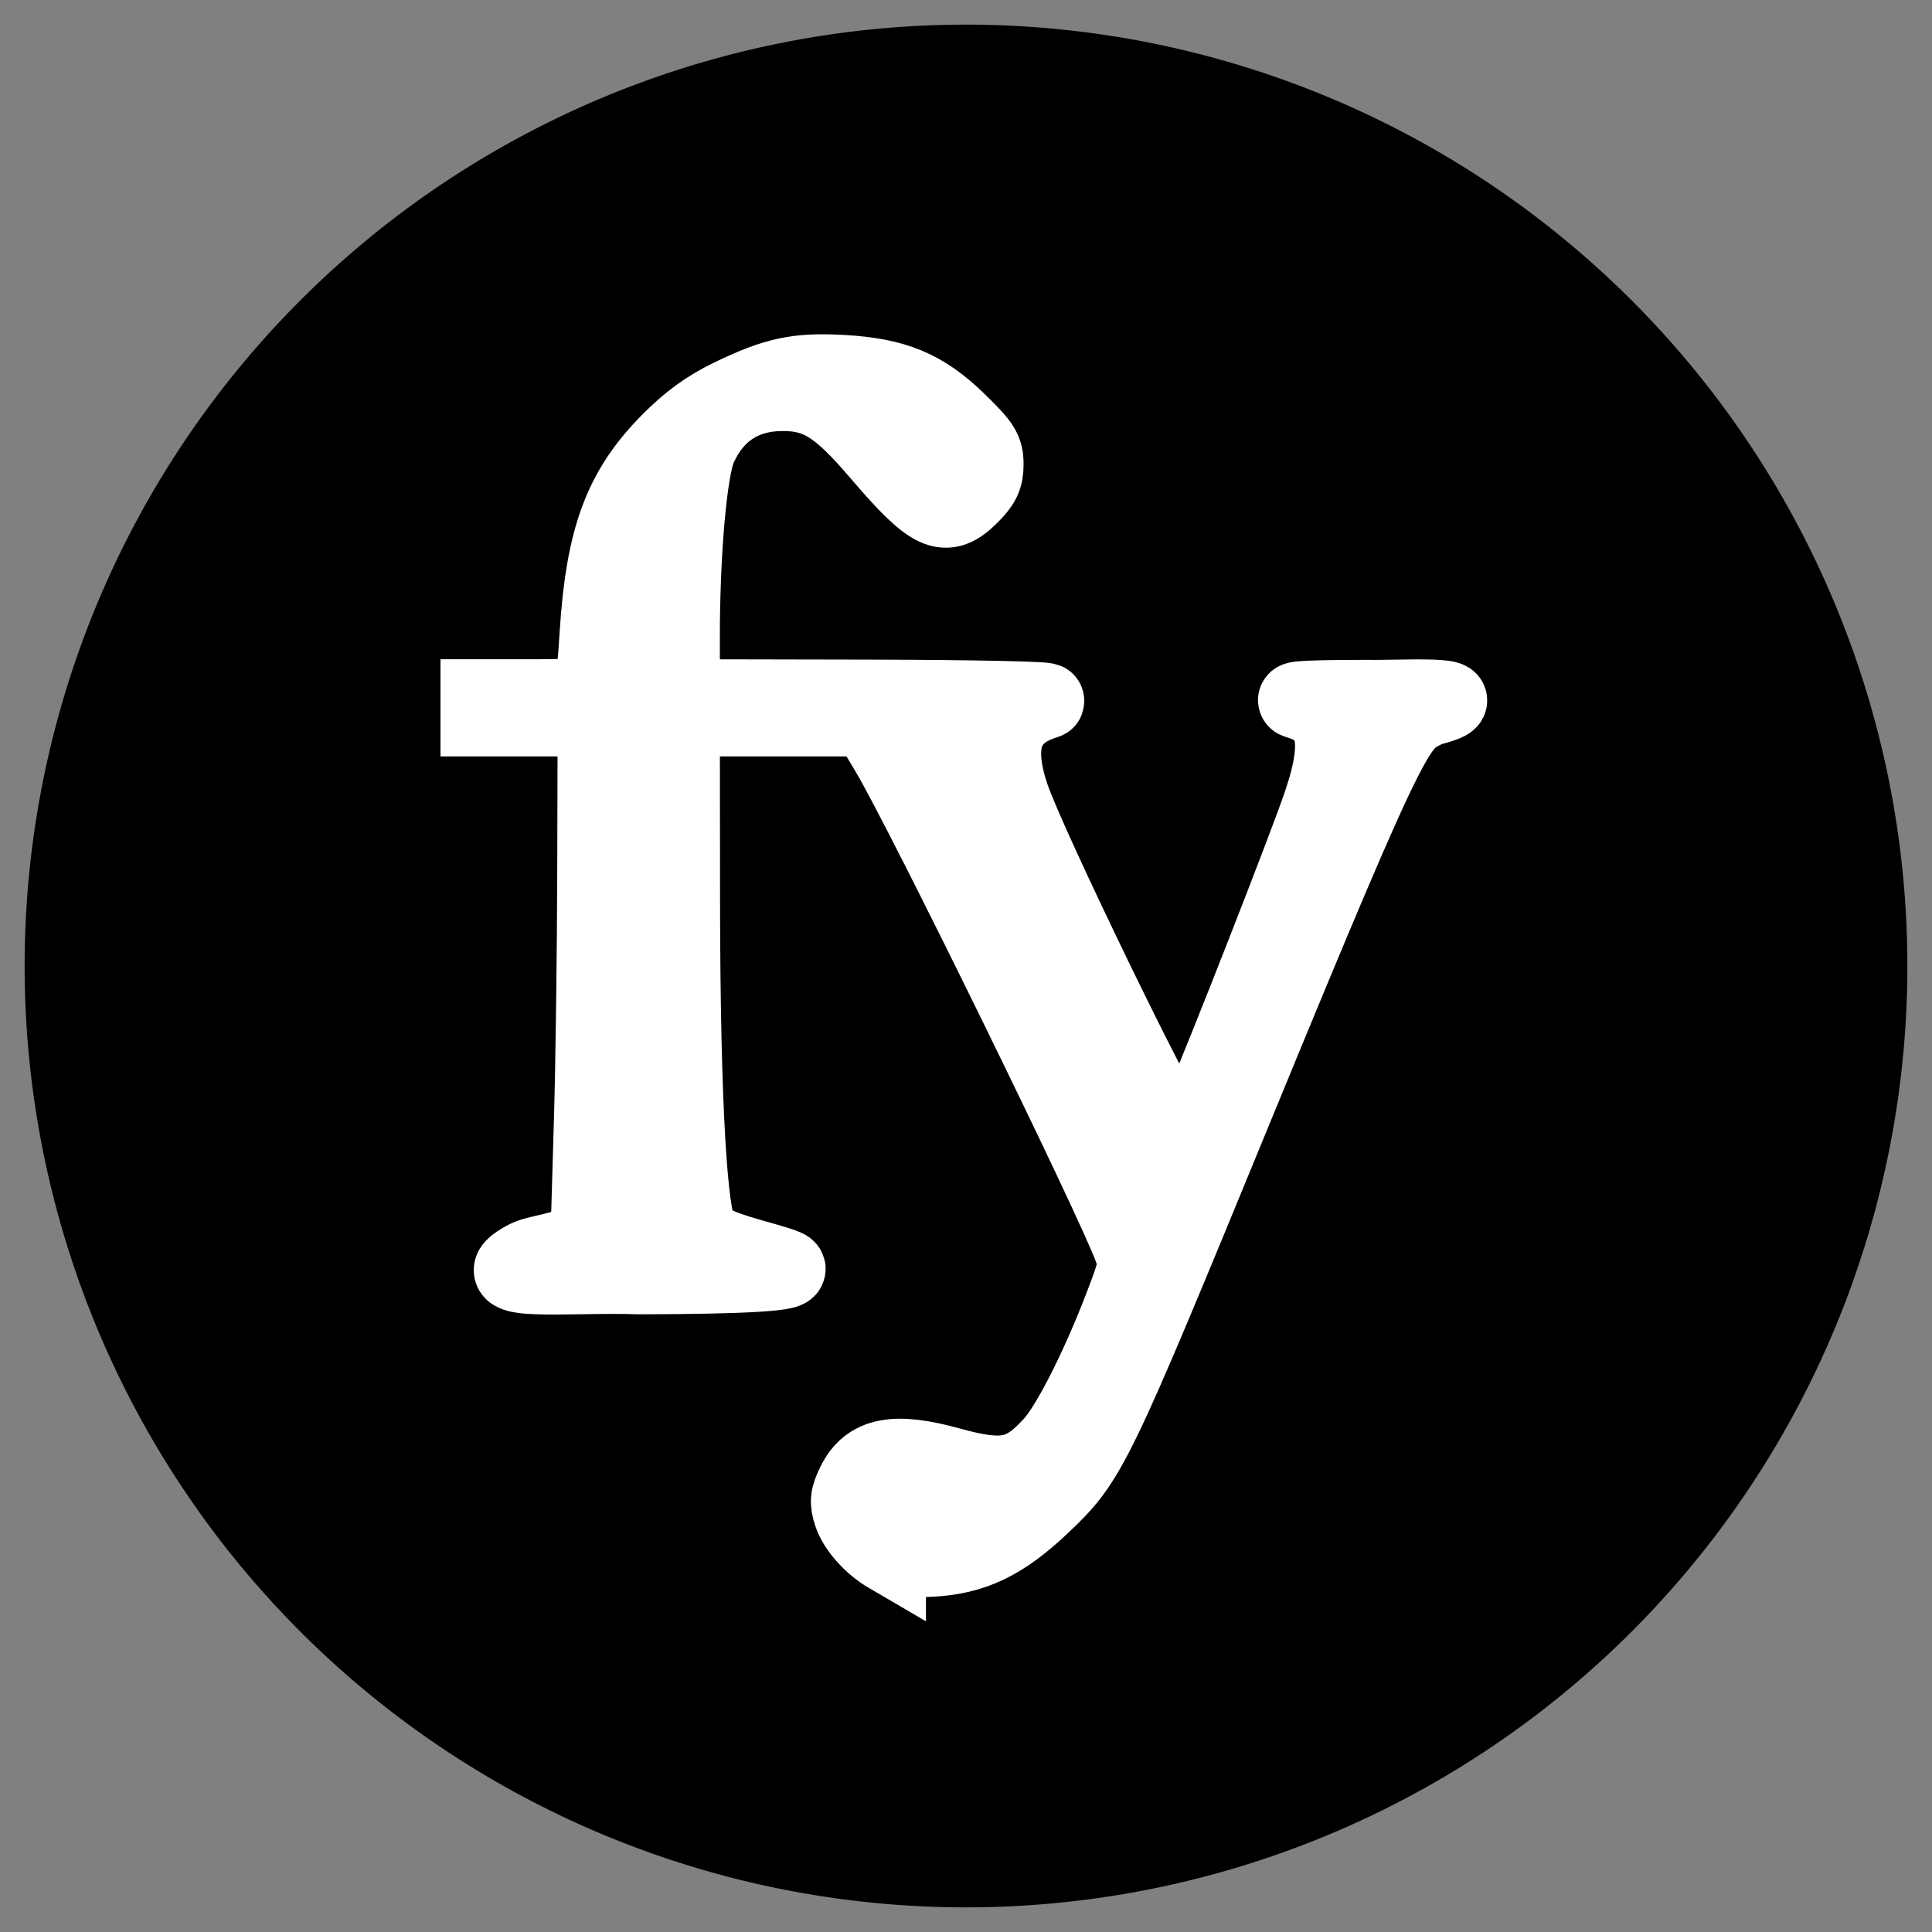<?xml version="1.0" encoding="UTF-8" standalone="no"?>
<svg
   xmlns:dc="http://purl.org/dc/elements/1.1/"
   xmlns:cc="http://creativecommons.org/ns#"
   xmlns:rdf="http://www.w3.org/1999/02/22-rdf-syntax-ns#"
   xmlns:svg="http://www.w3.org/2000/svg"
   xmlns="http://www.w3.org/2000/svg"
   xmlns:sodipodi="http://sodipodi.sourceforge.net/DTD/sodipodi-0.dtd"
   xmlns:inkscape="http://www.inkscape.org/namespaces/inkscape"
   version="1.1"
   id="svg999"
   width="128"
   height="128"
   viewBox="0 0 128 128"
   sodipodi:docname="fy-favicon.svg"
   inkscape:version="1.0.1 (3bc2e813f5, 2020-09-07)">
  <rect x="0" y="0" width="128" height="128" fill="#808080" stroke="none"/>
  <defs
     id="defs1003" />
  <sodipodi:namedview
     pagecolor="#ffffff"
     bordercolor="#666666"
     borderopacity="1"
     objecttolerance="10"
     gridtolerance="10"
     guidetolerance="10"
     inkscape:pageopacity="0"
     inkscape:pageshadow="2"
     inkscape:window-width="1920"
     inkscape:window-height="991"
     id="namedview1001"
     showgrid="false"
     inkscape:zoom="0.15375"
     inkscape:cx="2816.1014"
     inkscape:cy="727.33363"
     inkscape:window-x="-9"
     inkscape:window-y="-9"
     inkscape:window-maximized="1"
     inkscape:current-layer="g1007" />
  <g
     inkscape:groupmode="layer"
     inkscape:label="Image"
     id="g1007">
    <path
       id="path1015"
       style="fill:#000000;stroke:#000000;stroke-width:0.975;stroke-miterlimit:10"
       d="M 64,2.12 A 61.88,61.88 0 0 0 2.12,64 61.88,61.88 0 0 0 64,125.88 61.88,61.88 0 0 0 125.88,64 61.88,61.88 0 0 0 64,2.12 Z M 55.037,23.926 c 3.68,0 6.494,1.051 8.941,3.341 1.816,1.699 2.393,2.958 1.983,4.327 -0.346,1.156 -1.29,2.272 -2.266,2.68 -1.674,0.7 -3.105,-0.179 -5.696,-3.497 -1.874,-2.4 -3.05,-3.417 -4.516,-3.903 -2.964,-0.985 -5.877,0.601 -6.917,3.765 -0.369,1.123 -0.814,7.911 -0.818,12.486 l -0.002,2.466 H 58.838 71.93 l -0.073,0.505 c -0.062,0.426 -0.301,0.546 -1.517,0.766 -2.28,0.411 -3.249,1.379 -3.256,3.252 -0.006,1.715 0.754,3.503 6.851,16.124 3.404,7.047 4.207,8.515 4.497,8.225 0.215,-0.215 4.124,-9.897 6.862,-16.998 2.564,-6.649 2.914,-7.961 2.432,-9.123 -0.341,-0.824 -0.832,-1.124 -2.403,-1.472 -0.92,-0.204 -1.166,-0.357 -1.224,-0.766 l -0.074,-0.512 h 6.455 6.455 l -0.074,0.503 c -0.055,0.378 -0.412,0.634 -1.43,1.028 -0.746,0.289 -1.608,0.759 -1.915,1.045 -0.974,0.908 -1.083,1.158 -10.558,24.264 -8.986,21.912 -9.4,22.851 -11.173,25.349 -1.86,2.62 -4.829,4.926 -7.509,5.831 -1.495,0.505 -4.035,0.616 -5.35,0.234 -0.947,-0.276 -2.487,-1.632 -2.943,-2.593 -0.567,-1.194 -0.487,-2.855 0.185,-3.844 1.167,-1.717 3.293,-2.043 6.782,-1.04 3.198,0.92 3.335,0.931 4.476,0.379 1.951,-0.945 3.288,-3.071 5.825,-9.264 0.769,-1.878 1.399,-3.585 1.399,-3.794 0,-0.948 -14.423,-30.493 -16.331,-33.453 l -1.219,-1.892 -5.678,-7.74e-4 -5.678,-0.001 0.016,8.66 c 0.009,4.763 0.098,11.912 0.197,15.886 0.204,8.131 0.29,8.59 1.876,9.948 1.127,0.965 2.229,1.293 4.36,1.296 2.091,0.004 2.651,0.146 2.798,0.706 0.112,0.426 -0.191,0.438 -11.793,0.438 -11.509,0 -11.907,-0.015 -11.907,-0.432 0,-0.505 0.591,-0.707 2.077,-0.712 2.331,-0.007 4.559,-1.883 5.014,-4.222 0.126,-0.647 0.298,-7.977 0.384,-16.37 L 38.925,48.343 h -3.93 -3.93 v -1.376 -1.376 h 3.781 c 4.43,0 3.936,0.47 4.1,-3.9 0.231,-6.159 1.714,-9.932 5.253,-13.372 1.253,-1.218 2.11,-1.801 3.927,-2.674 2.852,-1.37 4.248,-1.718 6.912,-1.718 z" />
    <path
       style="fill:#ffffff;stroke:#ffffff;stroke-width:5;stroke-miterlimit:10;stroke-dasharray:none;stroke-opacity:1"
       d="m 58.847,103.063 c -1.119,-0.653 -2.147,-1.803 -2.459,-2.751 -0.261,-0.792 -0.225,-1.148 0.209,-2.034 0.932,-1.903 2.678,-2.239 6.349,-1.222 3.571,0.99 4.836,0.726 6.765,-1.409 1.146,-1.268 3.09,-5.115 4.646,-9.193 0.936,-2.452 0.973,-2.677 0.609,-3.694 C 73.828,79.588 61.129,53.672 58.834,49.843 l -1.335,-2.228 h -6.153 -6.153 l 0.012,12.001 c 0.015,14.072 0.518,20.799 1.151,22.016 0.575,1.106 4.47,1.784 5.701,2.318 0.931,0.404 -2.677,0.616 -9.712,0.626 -4.706,-0.16 -10.886,0.569 -7.473,-1.233 0.832,-0.439 3.591,-0.587 3.854,-1.63 l 0.287,-1.141 0.19,-6.49 c 0.104,-3.57 0.202,-10.985 0.216,-16.479 l 0.026,-9.989 H 35.564 31.683 V 46.897 46.178 h 3.405 c 4.3,0 4.216,0.078 4.486,-4.168 0.407,-6.404 1.59,-9.585 4.75,-12.776 1.324,-1.337 2.514,-2.204 4.049,-2.949 2.985,-1.449 4.423,-1.76 7.387,-1.599 3.541,0.193 5.456,0.99 7.743,3.222 1.596,1.557 1.811,1.896 1.811,2.861 0,0.861 -0.208,1.302 -0.977,2.072 -1.714,1.714 -2.595,1.305 -6.167,-2.872 -2.641,-3.088 -3.973,-3.912 -6.322,-3.912 -2.578,0 -4.475,1.236 -5.535,3.606 -0.632,1.414 -1.12,6.871 -1.12,12.532 v 3.982 l 12.432,0.025 c 6.838,0.014 12.101,0.125 11.696,0.248 -2.767,0.84 -3.477,2.795 -2.292,6.312 1.069,3.174 9.937,21.453 10.724,22.107 0.634,0.527 1.156,0.174 1.738,-1.175 1.62,-3.755 7.008,-17.512 8.003,-20.436 1.538,-4.52 0.795,-6.131 -1.533,-6.808 -0.607,-0.176 1.202,-0.225 4.648,-0.234 1.753,0.051 8.224,-0.336 4.037,0.728 -2.065,1.075 -1.874,-0.131 -12.66,26.109 -9.552,23.236 -9.777,23.7 -12.971,26.722 -2.578,2.438 -4.567,3.385 -7.397,3.519 -1.343,0.064 -2.419,-0.026 -2.771,-0.232 z"
       id="path1584"
       sodipodi:nodetypes="sssssssscccsssccscsscccccsssssssssssscsssssssccsssss" />
  </g>
</svg>
